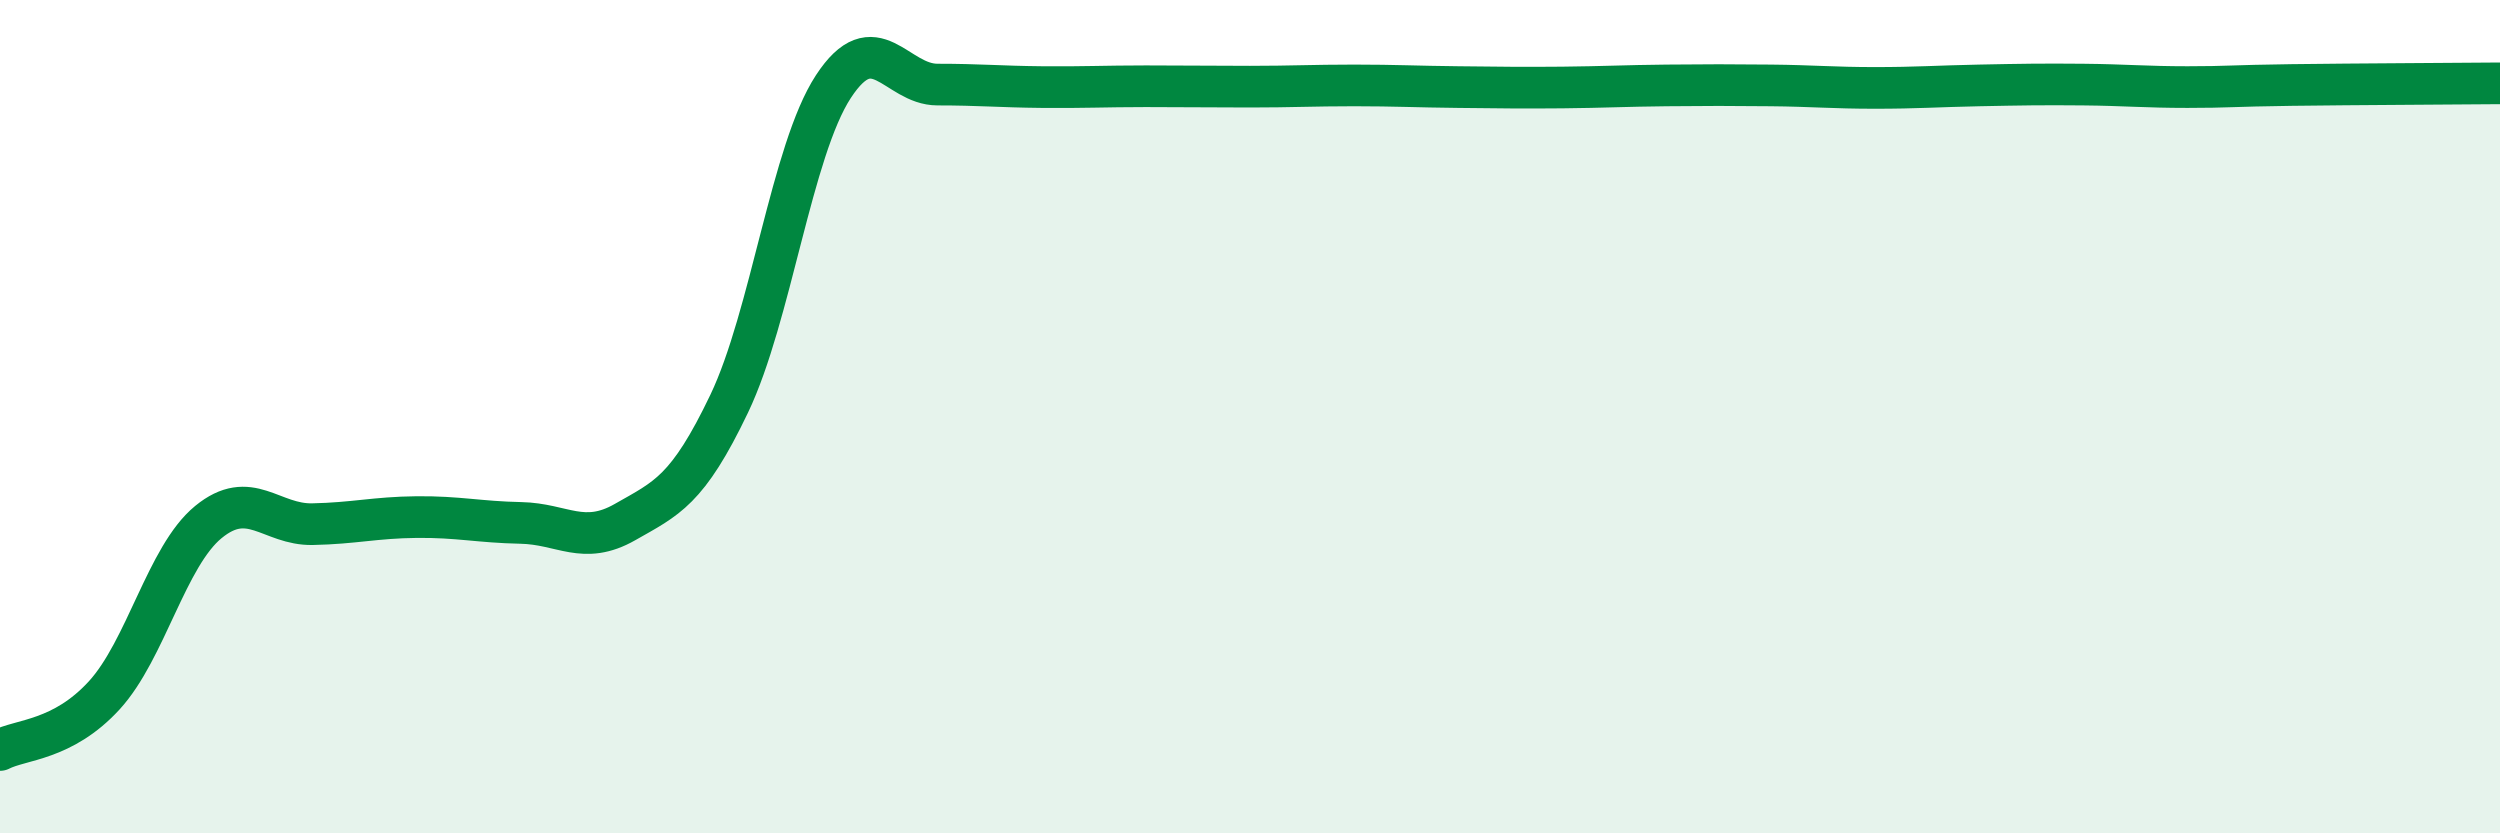 
    <svg width="60" height="20" viewBox="0 0 60 20" xmlns="http://www.w3.org/2000/svg">
      <path
        d="M 0,18 C 0.5,17.74 1.5,17.78 2.5,16.69 C 3.5,15.6 4,13.35 5,12.53 C 6,11.71 6.5,12.6 7.5,12.58 C 8.5,12.56 9,12.42 10,12.41 C 11,12.4 11.5,12.53 12.5,12.55 C 13.5,12.57 14,13.1 15,12.53 C 16,11.96 16.5,11.78 17.5,9.69 C 18.5,7.6 19,3.61 20,2.08 C 21,0.55 21.5,2.03 22.5,2.03 C 23.5,2.03 24,2.08 25,2.09 C 26,2.1 26.5,2.07 27.5,2.07 C 28.5,2.07 29,2.08 30,2.08 C 31,2.08 31.5,2.05 32.5,2.05 C 33.5,2.05 34,2.08 35,2.09 C 36,2.1 36.5,2.11 37.5,2.1 C 38.5,2.09 39,2.06 40,2.05 C 41,2.04 41.5,2.04 42.5,2.05 C 43.5,2.06 44,2.11 45,2.11 C 46,2.11 46.5,2.07 47.5,2.05 C 48.5,2.03 49,2.02 50,2.03 C 51,2.04 51.5,2.09 52.5,2.09 C 53.5,2.09 53.5,2.06 55,2.04 C 56.5,2.02 59,2.01 60,2L60 20L0 20Z"
        fill="#008740"
        opacity="0.1"
        stroke-linecap="round"
        stroke-linejoin="round"
      />
      <path
        d="M 0,18 C 0.5,17.74 1.5,17.78 2.5,16.69 C 3.5,15.6 4,13.35 5,12.53 C 6,11.71 6.5,12.6 7.5,12.58 C 8.5,12.56 9,12.42 10,12.41 C 11,12.4 11.5,12.53 12.5,12.55 C 13.5,12.57 14,13.1 15,12.53 C 16,11.96 16.5,11.78 17.5,9.69 C 18.5,7.6 19,3.61 20,2.08 C 21,0.55 21.5,2.03 22.5,2.03 C 23.5,2.03 24,2.08 25,2.09 C 26,2.1 26.5,2.07 27.5,2.07 C 28.5,2.07 29,2.08 30,2.08 C 31,2.08 31.5,2.05 32.5,2.05 C 33.5,2.05 34,2.08 35,2.09 C 36,2.1 36.5,2.11 37.5,2.1 C 38.5,2.09 39,2.06 40,2.05 C 41,2.04 41.5,2.04 42.5,2.05 C 43.5,2.06 44,2.11 45,2.11 C 46,2.11 46.5,2.07 47.5,2.05 C 48.5,2.03 49,2.02 50,2.03 C 51,2.04 51.5,2.09 52.5,2.09 C 53.5,2.09 53.5,2.06 55,2.04 C 56.5,2.02 59,2.01 60,2"
        stroke="#008740"
        stroke-width="1"
        fill="none"
        stroke-linecap="round"
        stroke-linejoin="round"
      />
    </svg>
  